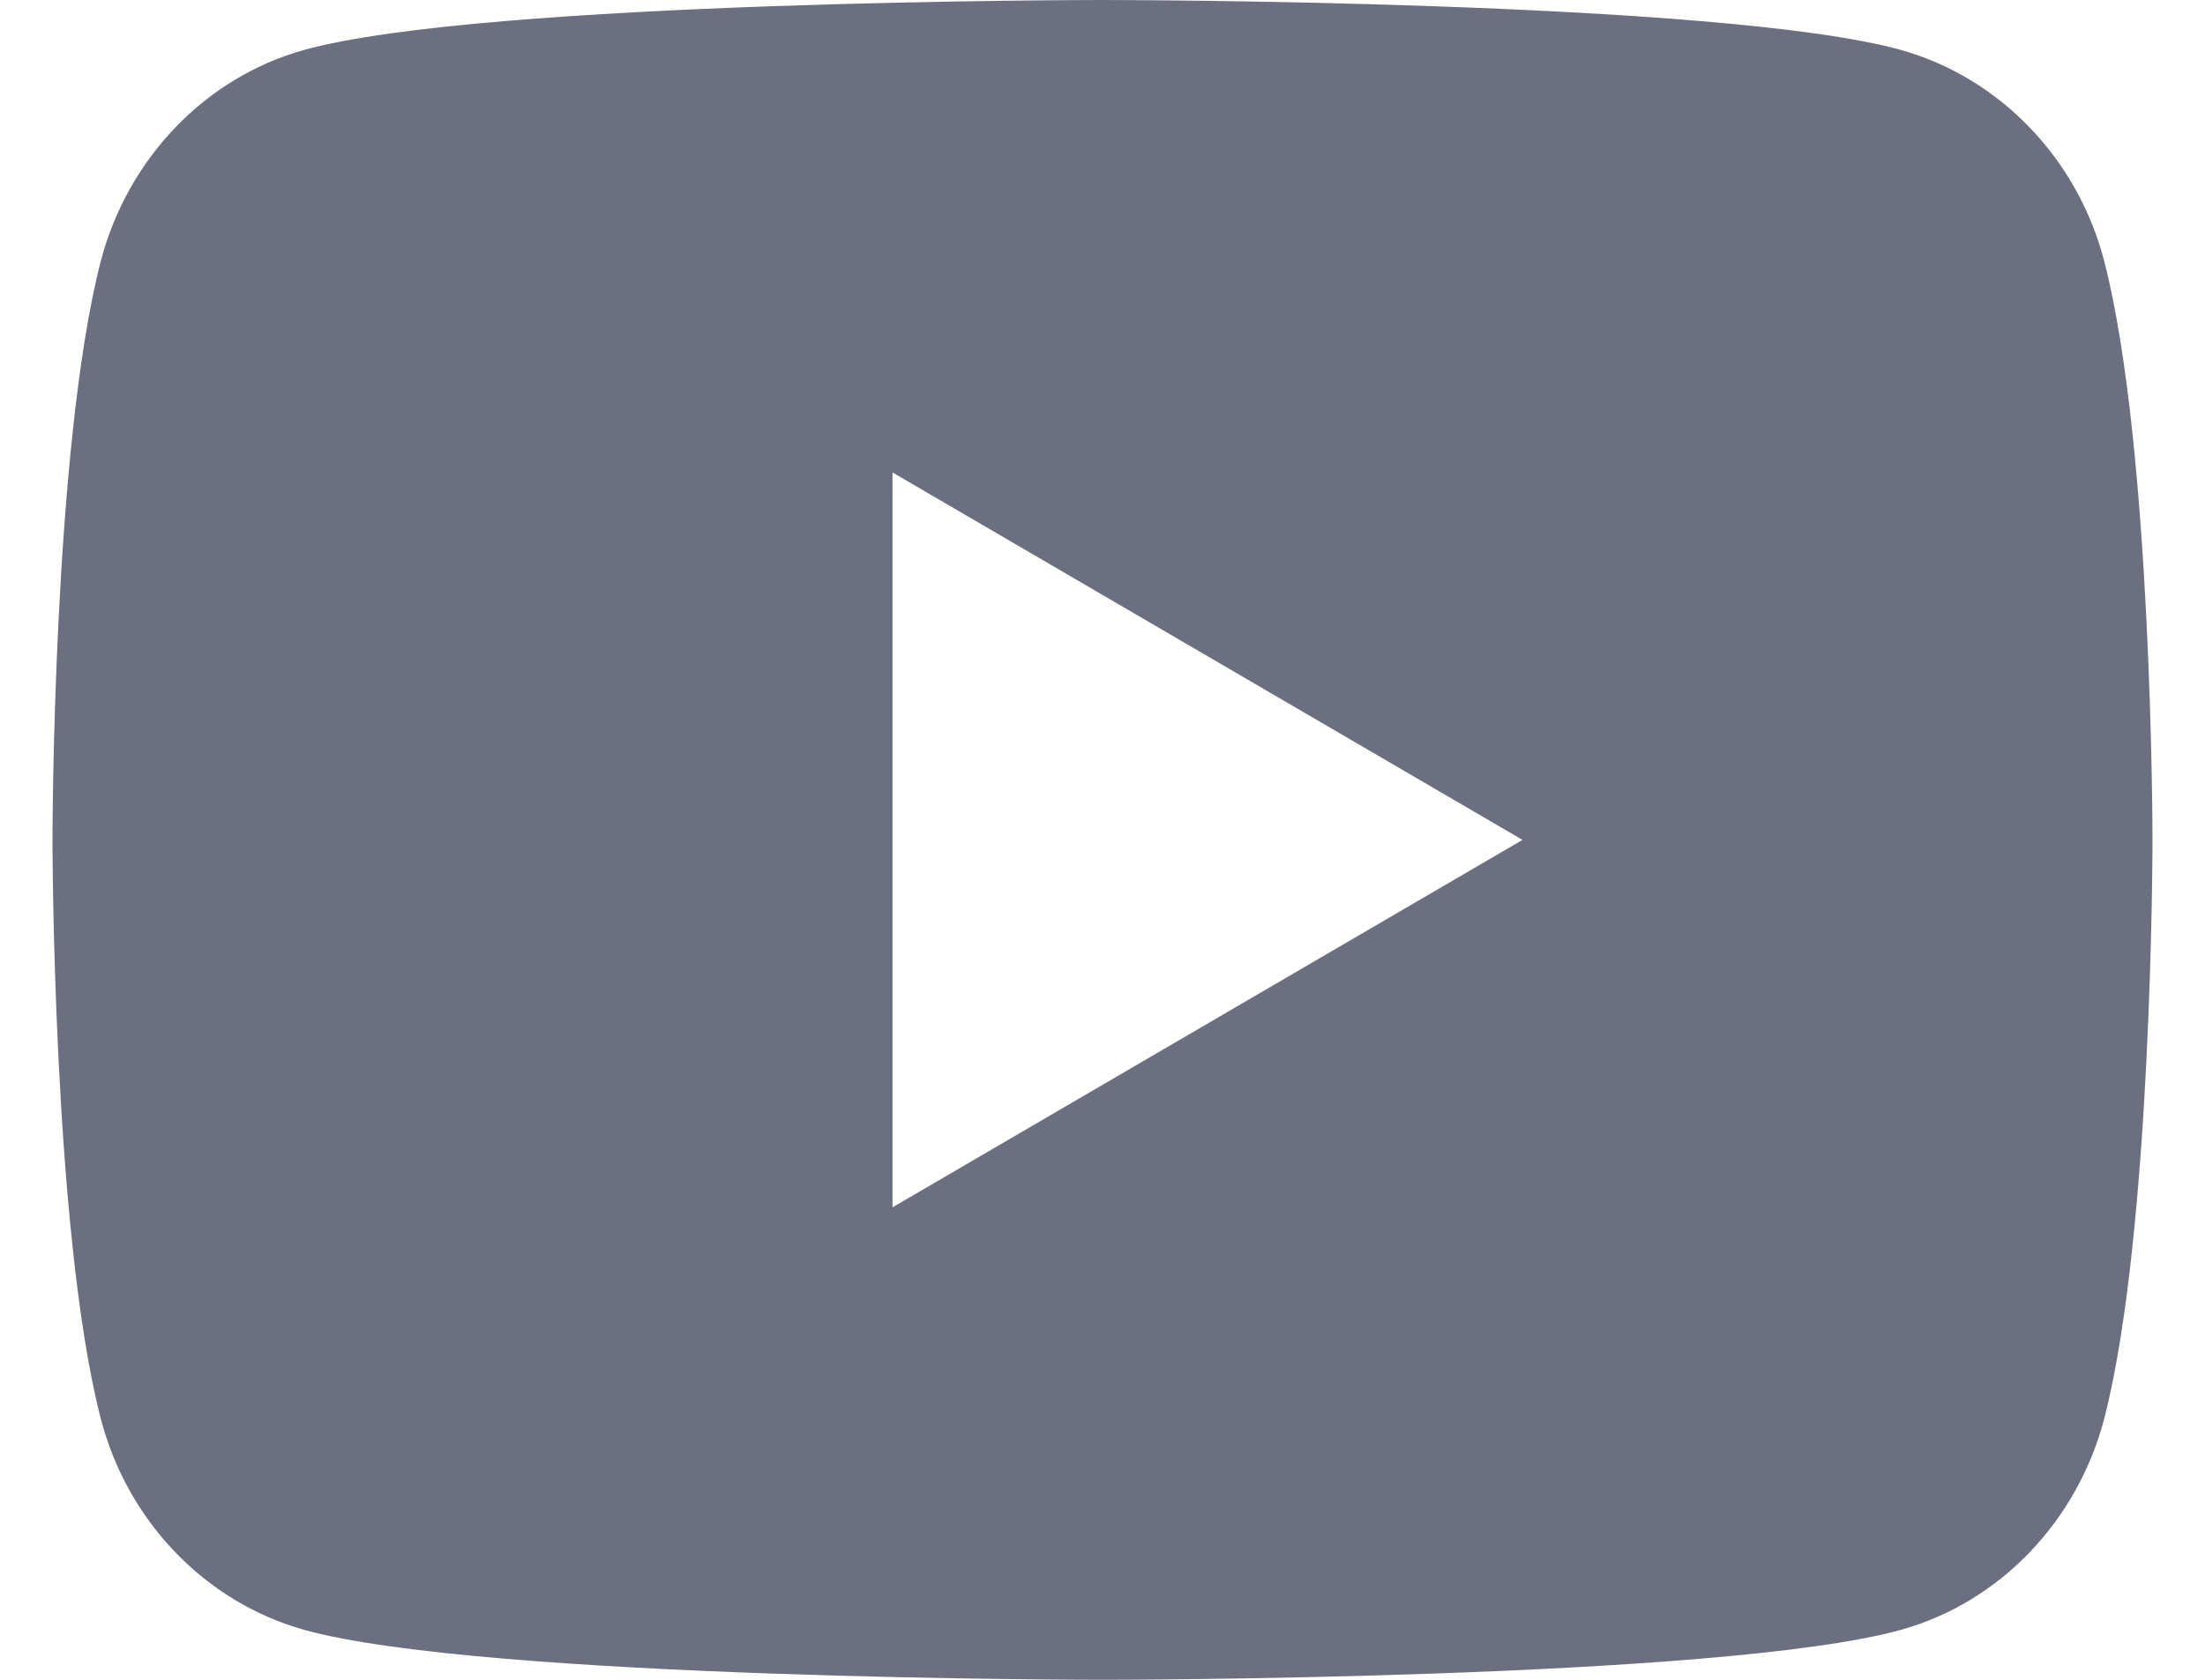 <svg width="21" height="16" viewBox="0 0 21 16" fill="none" xmlns="http://www.w3.org/2000/svg">
<path d="M20.043 2.498C20.5 4.28 20.5 8 20.5 8C20.5 8 20.5 11.72 20.043 13.502C19.789 14.487 19.046 15.262 18.105 15.524C16.396 16 10.5 16 10.5 16C10.5 16 4.607 16 2.895 15.524C1.95 15.258 1.208 14.484 0.957 13.502C0.5 11.72 0.5 8 0.5 8C0.5 8 0.5 4.28 0.957 2.498C1.211 1.513 1.954 0.738 2.895 0.476C4.607 -1.78814e-07 10.5 0 10.5 0C10.5 0 16.396 -1.78814e-07 18.105 0.476C19.05 0.742 19.792 1.516 20.043 2.498ZM8.5 11.5L14.5 8L8.5 4.5V11.5Z" fill="#6C6F80"/>
</svg>
